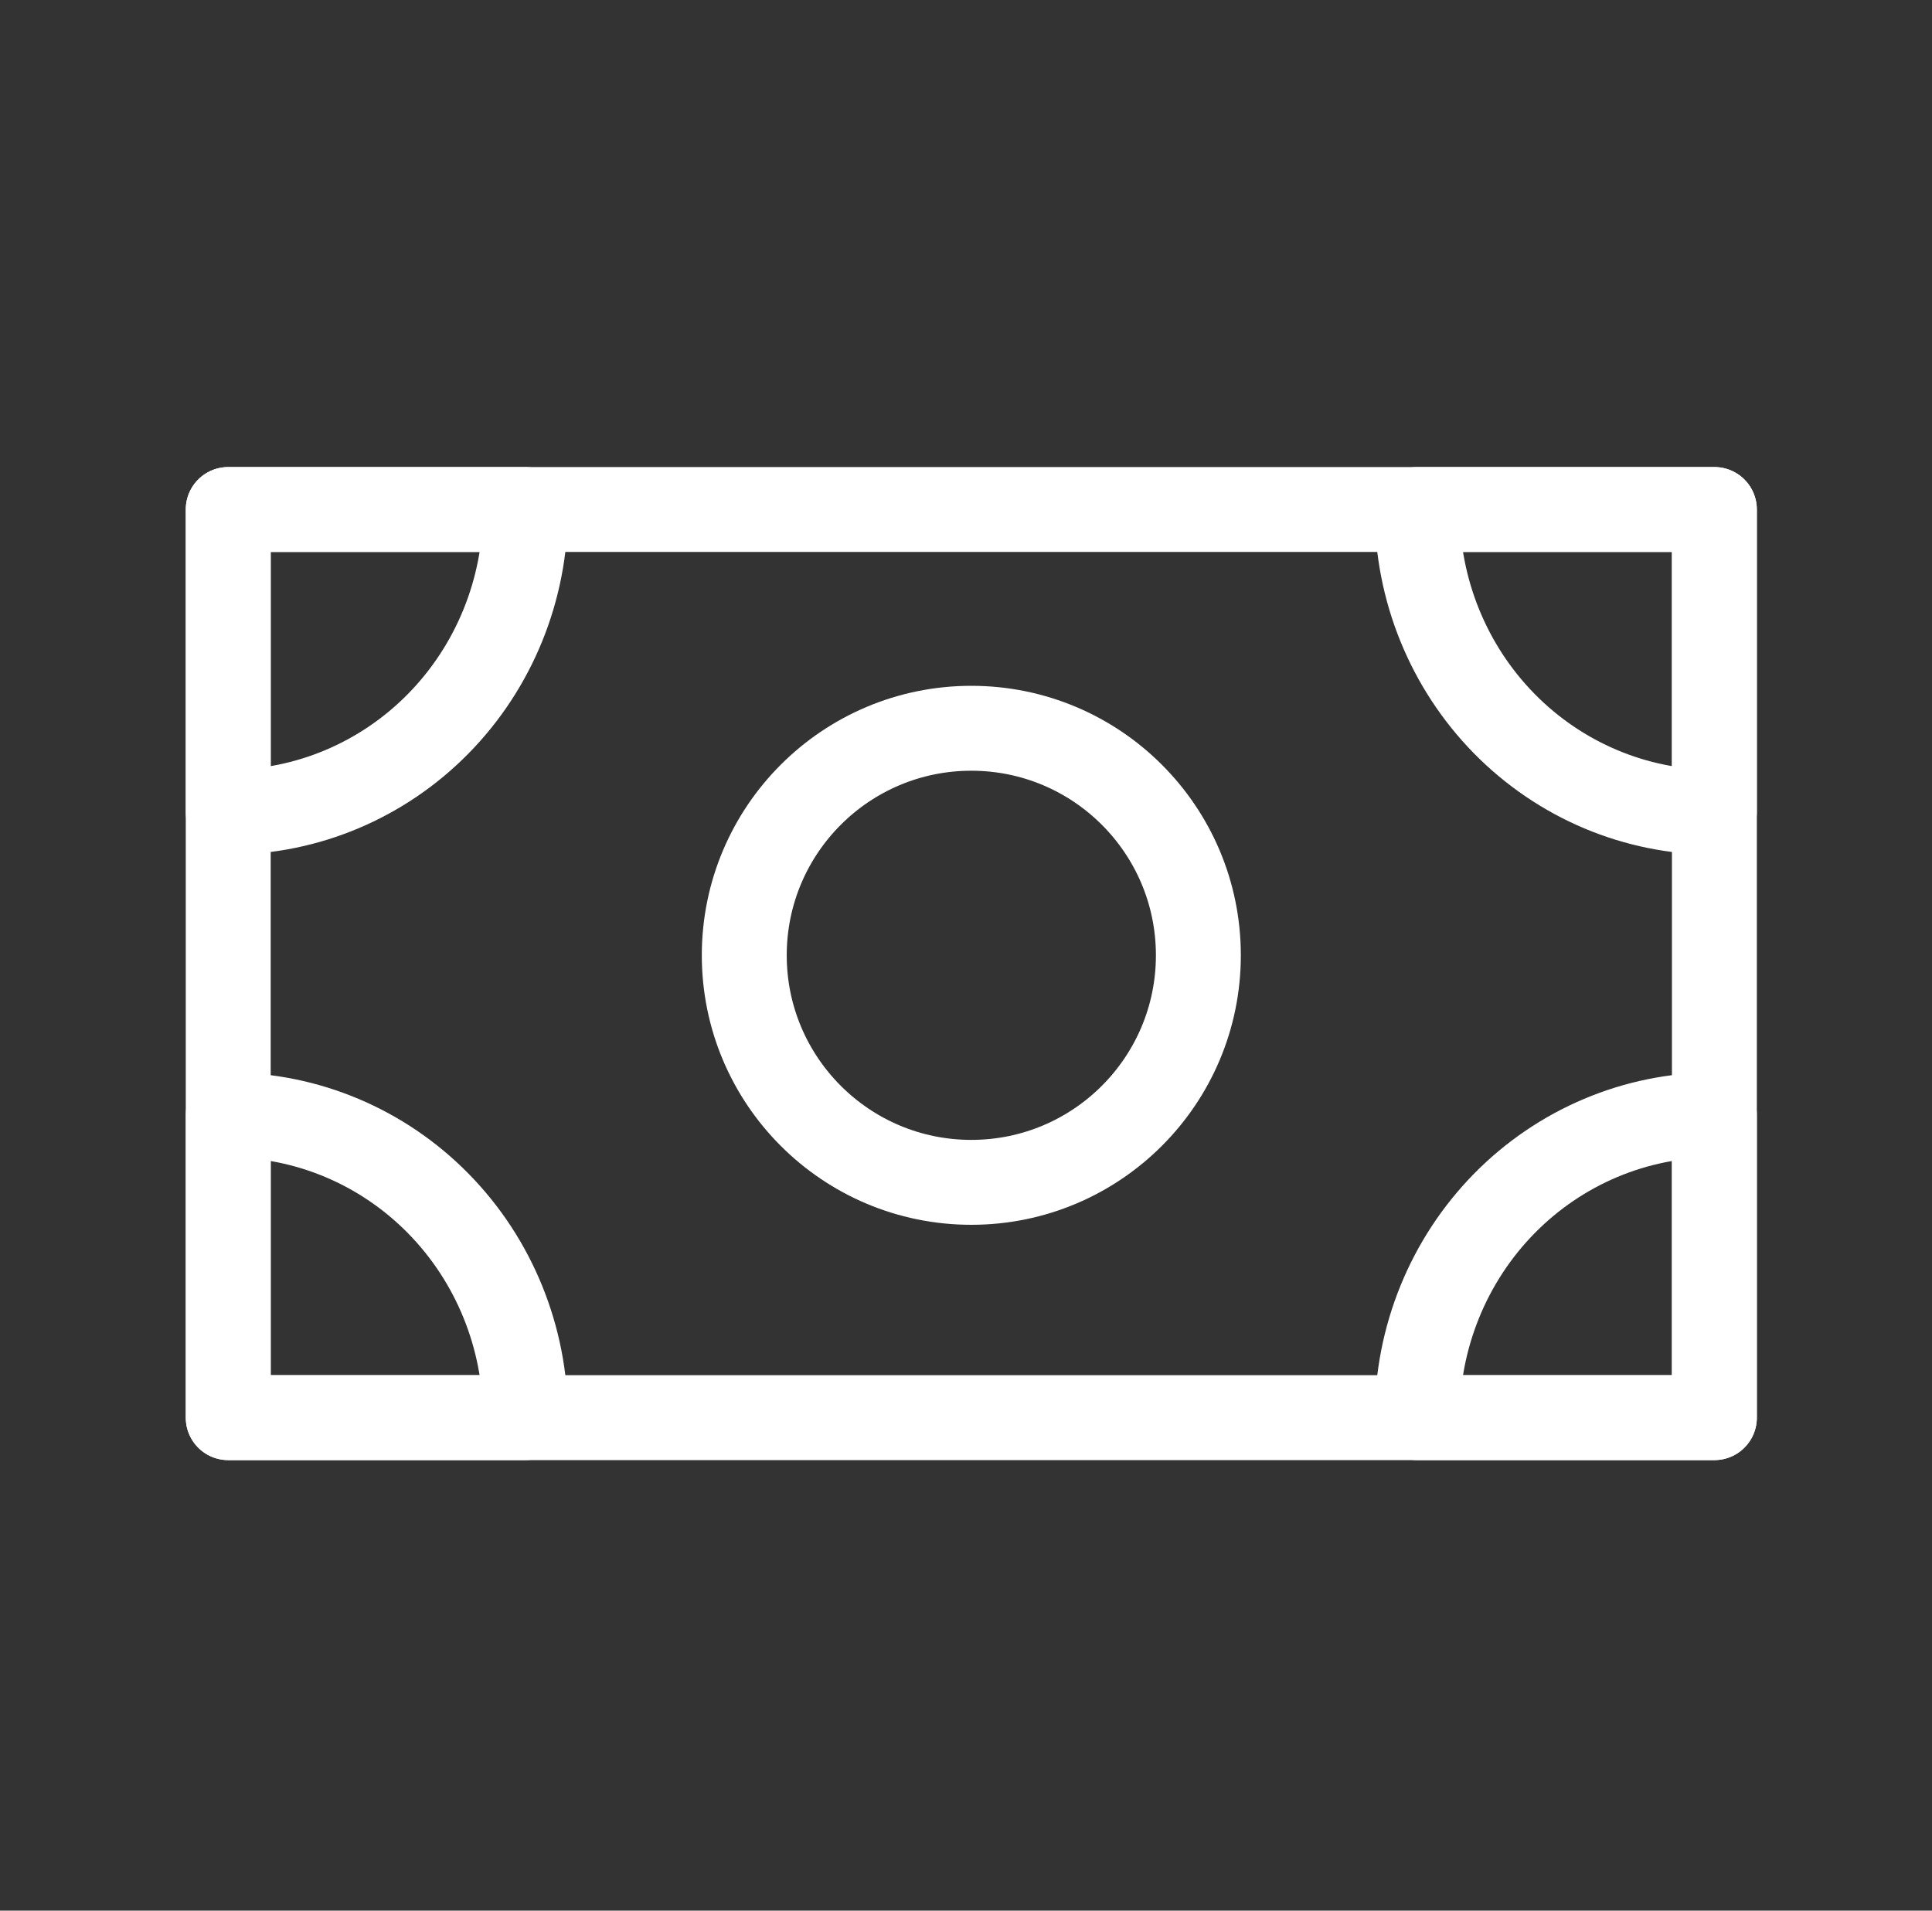<svg width="91" height="90" viewBox="0 0 91 90" fill="none" xmlns="http://www.w3.org/2000/svg">
<rect x="0" y="0" width="91" height="90" fill="#333333" stroke="none"/>
<path d="M10.75 24H80.75V66.778H10.75V24Z" stroke="white" stroke-width="4" stroke-linejoin="round"/>
<path d="M10.75 38.259C14.463 38.259 18.024 36.757 20.649 34.083C23.275 31.409 24.75 27.782 24.75 24H10.75V38.259ZM10.75 52.519C14.463 52.519 18.024 54.021 20.649 56.695C23.275 59.369 24.75 62.996 24.75 66.778H10.75V52.519ZM80.75 52.519V66.778H66.75C66.75 62.996 68.225 59.369 70.85 56.695C73.476 54.021 77.037 52.519 80.75 52.519ZM80.75 38.259C77.037 38.259 73.476 36.757 70.85 34.083C68.225 31.409 66.75 27.782 66.75 24H80.75V38.259Z" stroke="white" stroke-width="4" stroke-linecap="round" stroke-linejoin="round"/>
<path d="M45.75 55.694C51.656 55.694 56.445 50.906 56.445 44.999C56.445 39.092 51.656 34.305 45.75 34.305C39.845 34.305 35.056 39.092 35.056 44.999C35.056 50.906 39.845 55.694 45.75 55.694Z" stroke="white" stroke-width="4" stroke-linejoin="round"/>
</svg>
